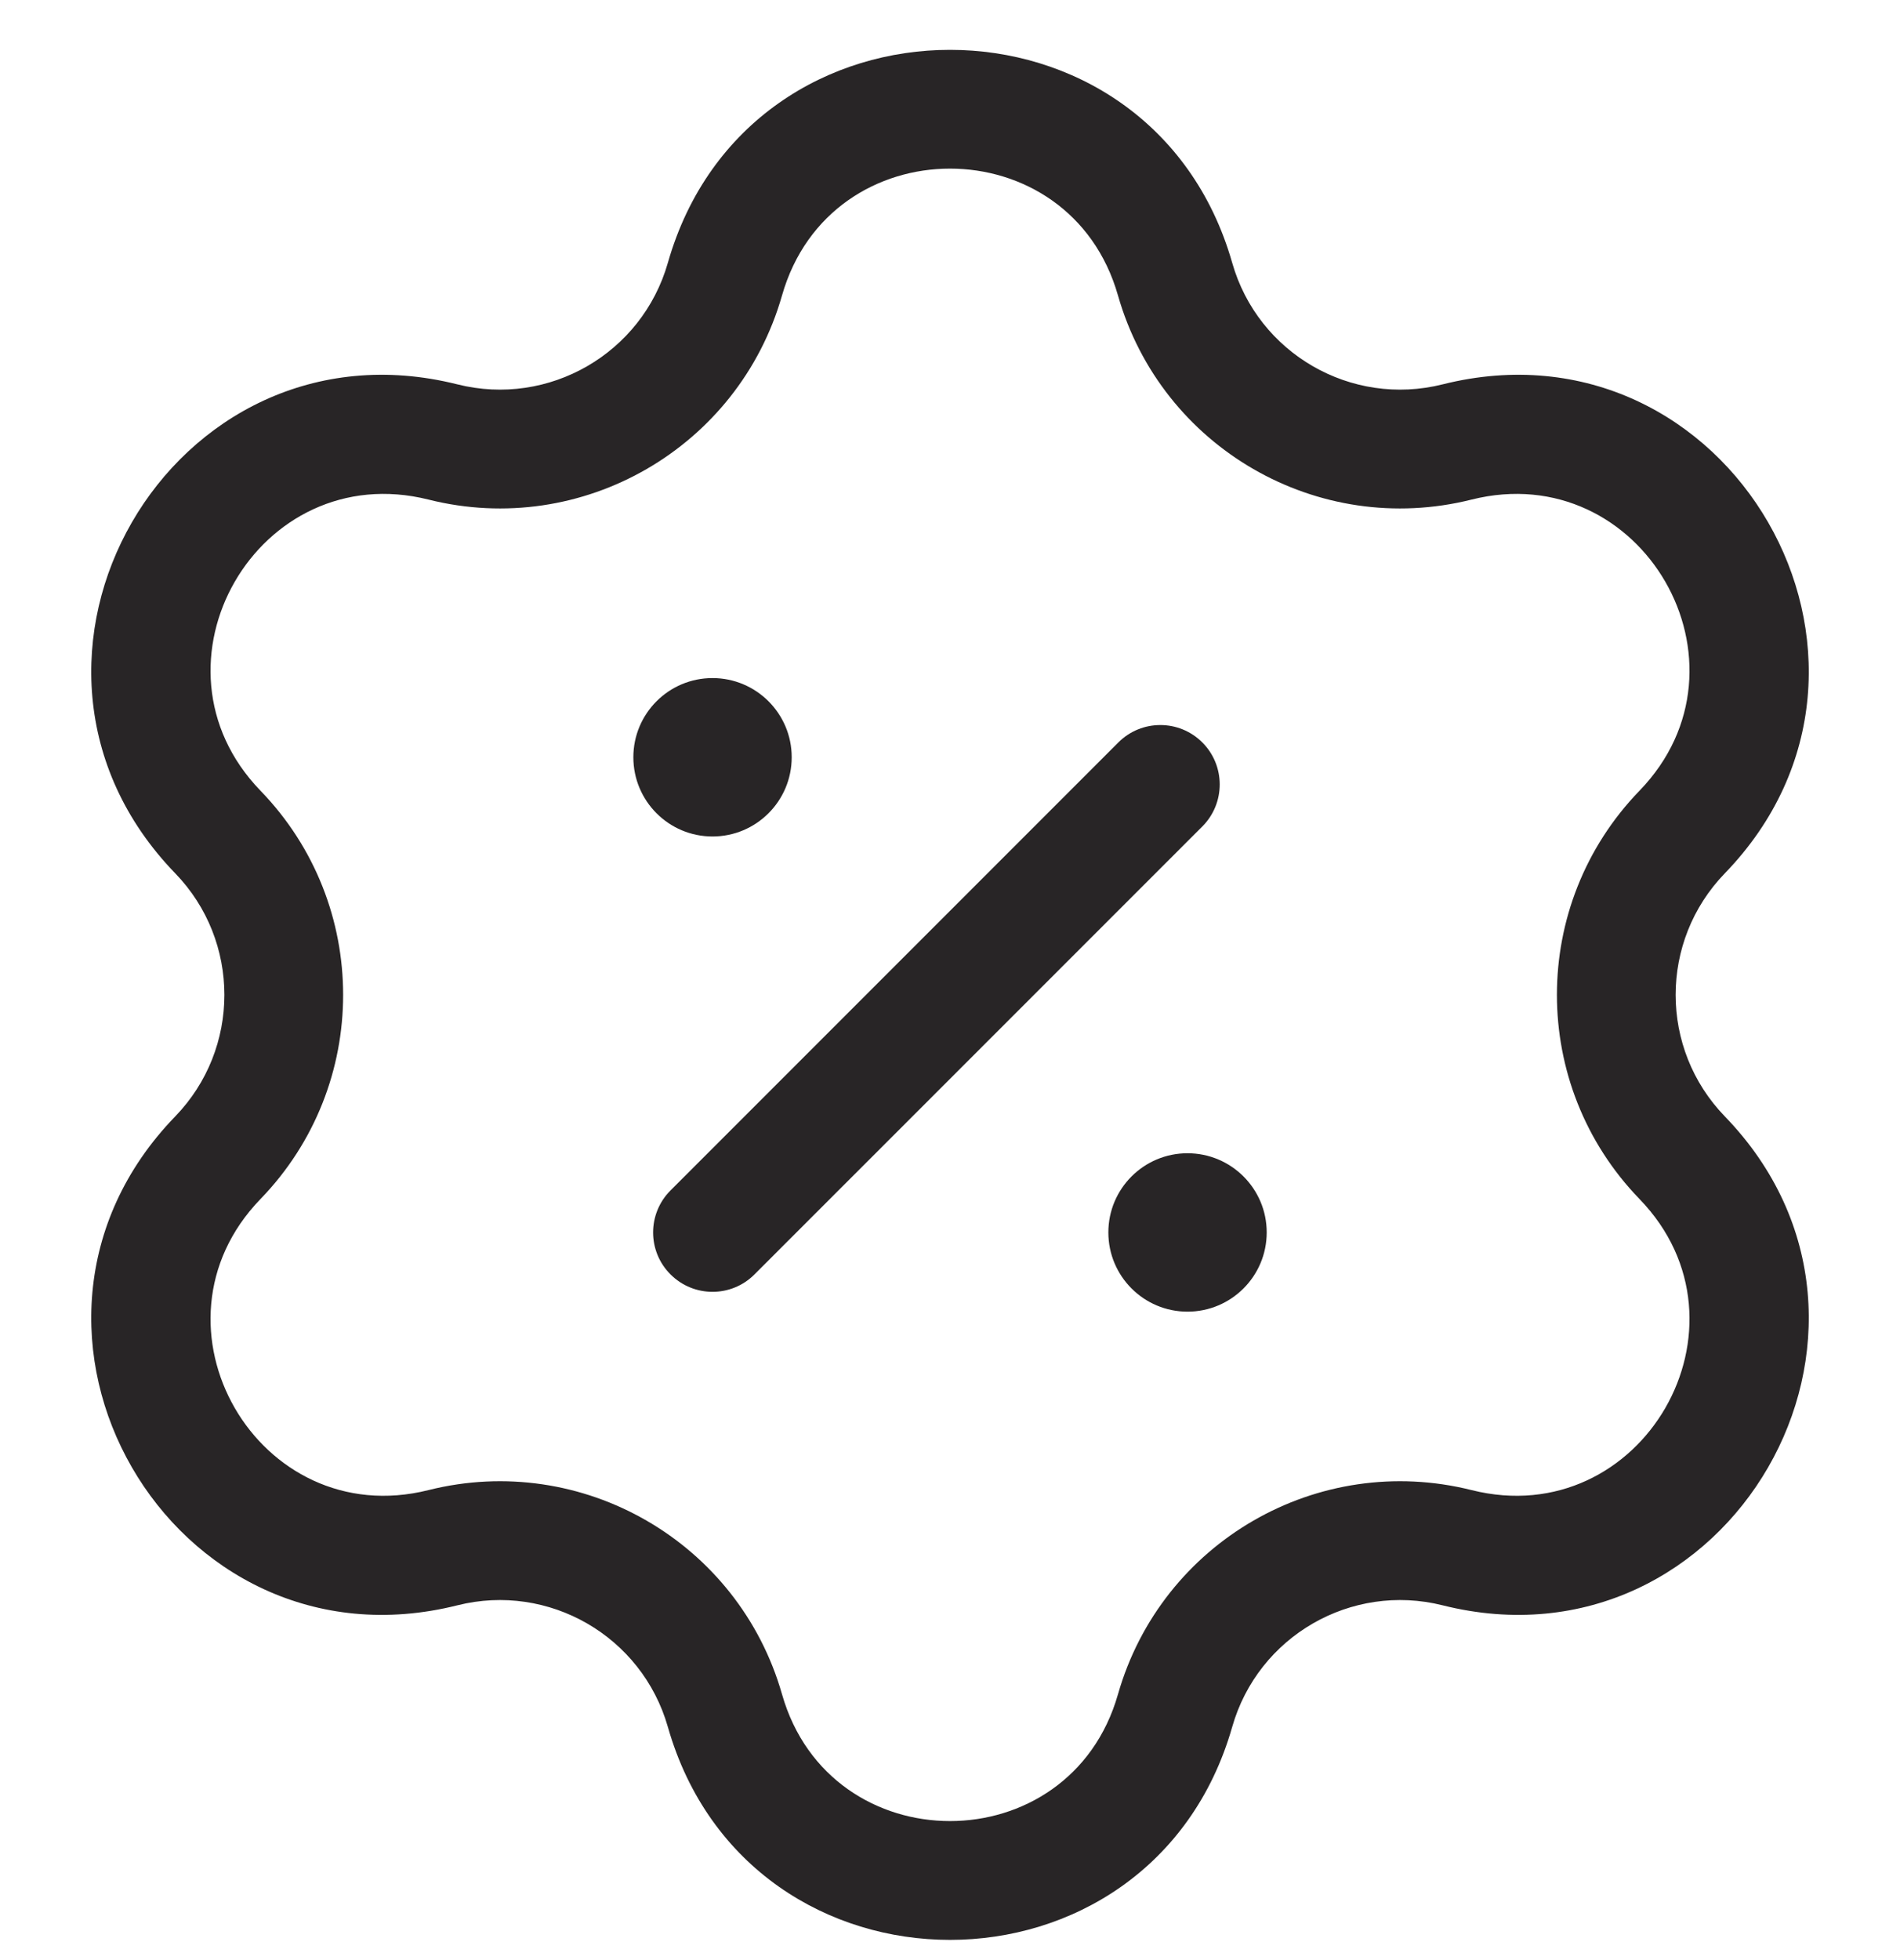 <?xml version="1.0" encoding="UTF-8"?> <svg xmlns="http://www.w3.org/2000/svg" width="32" height="33" viewBox="0 0 32 33" fill="none"><g clip-path="url(#clip0_198_1255)"><path d="M20.25 13.914C20.64 13.523 20.64 12.89 20.25 12.5C19.859 12.109 19.226 12.109 18.835 12.5L11.293 20.042C10.902 20.433 10.902 21.066 11.293 21.456C11.684 21.847 12.317 21.847 12.707 21.456L20.25 13.914Z" fill="#282526"></path><path fill-rule="evenodd" clip-rule="evenodd" d="M20.753 4.425C19.388 -0.356 12.612 -0.356 11.248 4.425C10.812 5.952 9.243 6.857 7.703 6.471C2.88 5.262 -0.508 11.13 2.951 14.703C4.055 15.844 4.055 17.655 2.951 18.796C-0.508 22.368 2.88 28.236 7.703 27.027C9.243 26.641 10.812 27.547 11.248 29.074C12.612 33.855 19.388 33.855 20.753 29.074C21.188 27.547 22.757 26.641 24.297 27.027C29.12 28.236 32.508 22.368 29.05 18.796C27.945 17.655 27.945 15.844 29.05 14.703C32.508 11.13 29.12 5.262 24.297 6.471C22.757 6.857 21.188 5.952 20.753 4.425ZM13.171 4.974C13.983 2.127 18.017 2.127 18.829 4.974C19.561 7.538 22.196 9.06 24.784 8.411C27.655 7.692 29.672 11.185 27.613 13.312C25.758 15.228 25.758 18.271 27.613 20.187C29.672 22.314 27.655 25.807 24.784 25.087C22.196 24.439 19.561 25.96 18.829 28.525C18.017 31.371 13.983 31.371 13.171 28.525C12.439 25.96 9.804 24.439 7.217 25.087C4.346 25.807 2.329 22.314 4.387 20.187C6.243 18.271 6.243 15.228 4.387 13.312C2.329 11.185 4.346 7.692 7.217 8.411C9.804 9.06 12.439 7.538 13.171 4.974Z" fill="#282526"></path><path d="M10.667 12.749C10.667 13.486 11.264 14.083 12 14.083C12.736 14.083 13.334 13.486 13.334 12.749C13.334 12.013 12.736 11.416 12 11.416C11.264 11.416 10.667 12.013 10.667 12.749Z" fill="#282526"></path><path d="M18.667 20.749C18.667 21.486 19.264 22.083 20 22.083C20.736 22.083 21.334 21.486 21.334 20.749C21.334 20.013 20.736 19.416 20 19.416C19.264 19.416 18.667 20.013 18.667 20.749Z" fill="#282526"></path></g><defs><clipPath id="clip0_198_1255"><rect width="32" height="32" fill="white" transform="translate(0 0.749)"></rect></clipPath></defs></svg> 